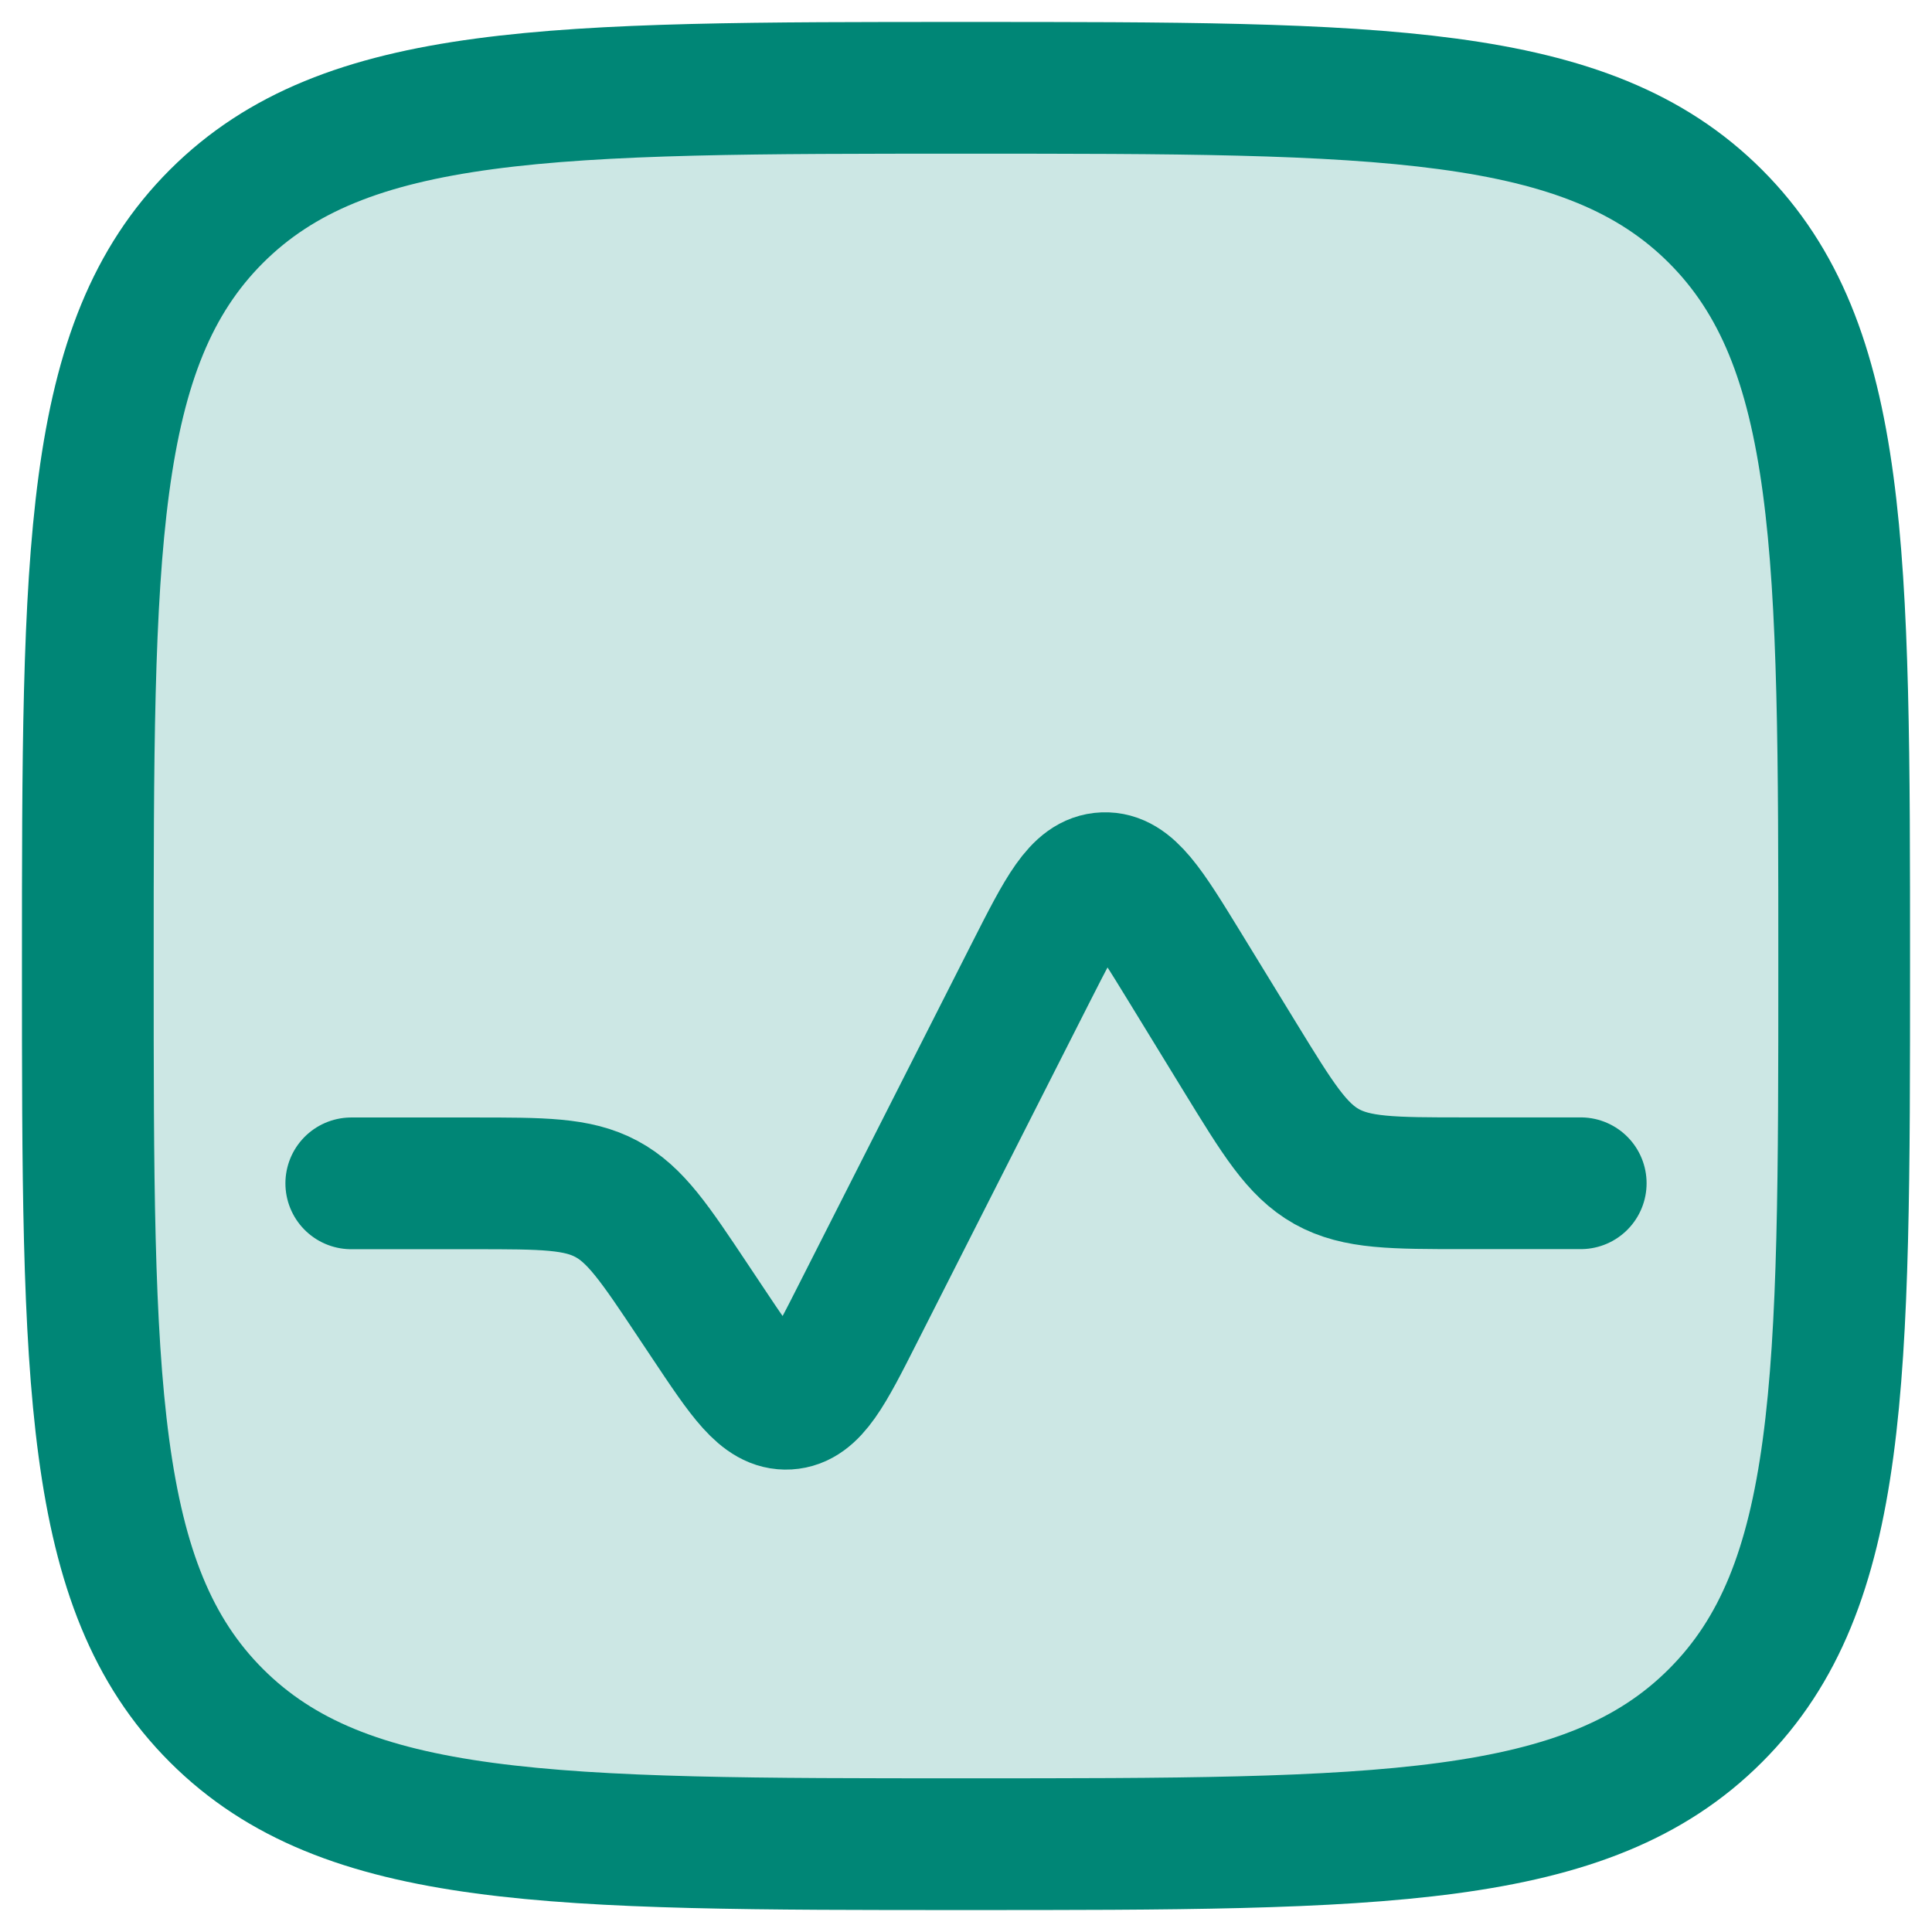 <svg width="22" height="22" viewBox="0 0 22 22" fill="none" xmlns="http://www.w3.org/2000/svg">
<path d="M1 11C1 6.286 1 3.929 2.464 2.464C3.93 1 6.286 1 11 1C15.714 1 18.071 1 19.535 2.464C21 3.93 21 6.286 21 11C21 15.714 21 18.071 19.535 19.535C18.072 21 15.714 21 11 21C6.286 21 3.929 21 2.464 19.535C1 18.072 1 15.714 1 11Z" fill="#CCE7E4" stroke="#008676" stroke-width="1.5"/>
<path d="M4 13.475H5.394C6.18 13.475 6.574 13.475 6.905 13.652C7.237 13.83 7.455 14.157 7.891 14.811L8.051 15.051C8.473 15.684 8.684 16.001 8.971 15.984C9.257 15.967 9.43 15.628 9.774 14.948L11.74 11.071C12.099 10.365 12.278 10.011 12.571 10C12.864 9.988 13.071 10.326 13.485 11.001L14.122 12.041C14.552 12.742 14.766 13.092 15.107 13.284C15.449 13.474 15.859 13.474 16.68 13.474H18" stroke="#008676" stroke-width="1.5" stroke-linecap="round"/>
</svg>
